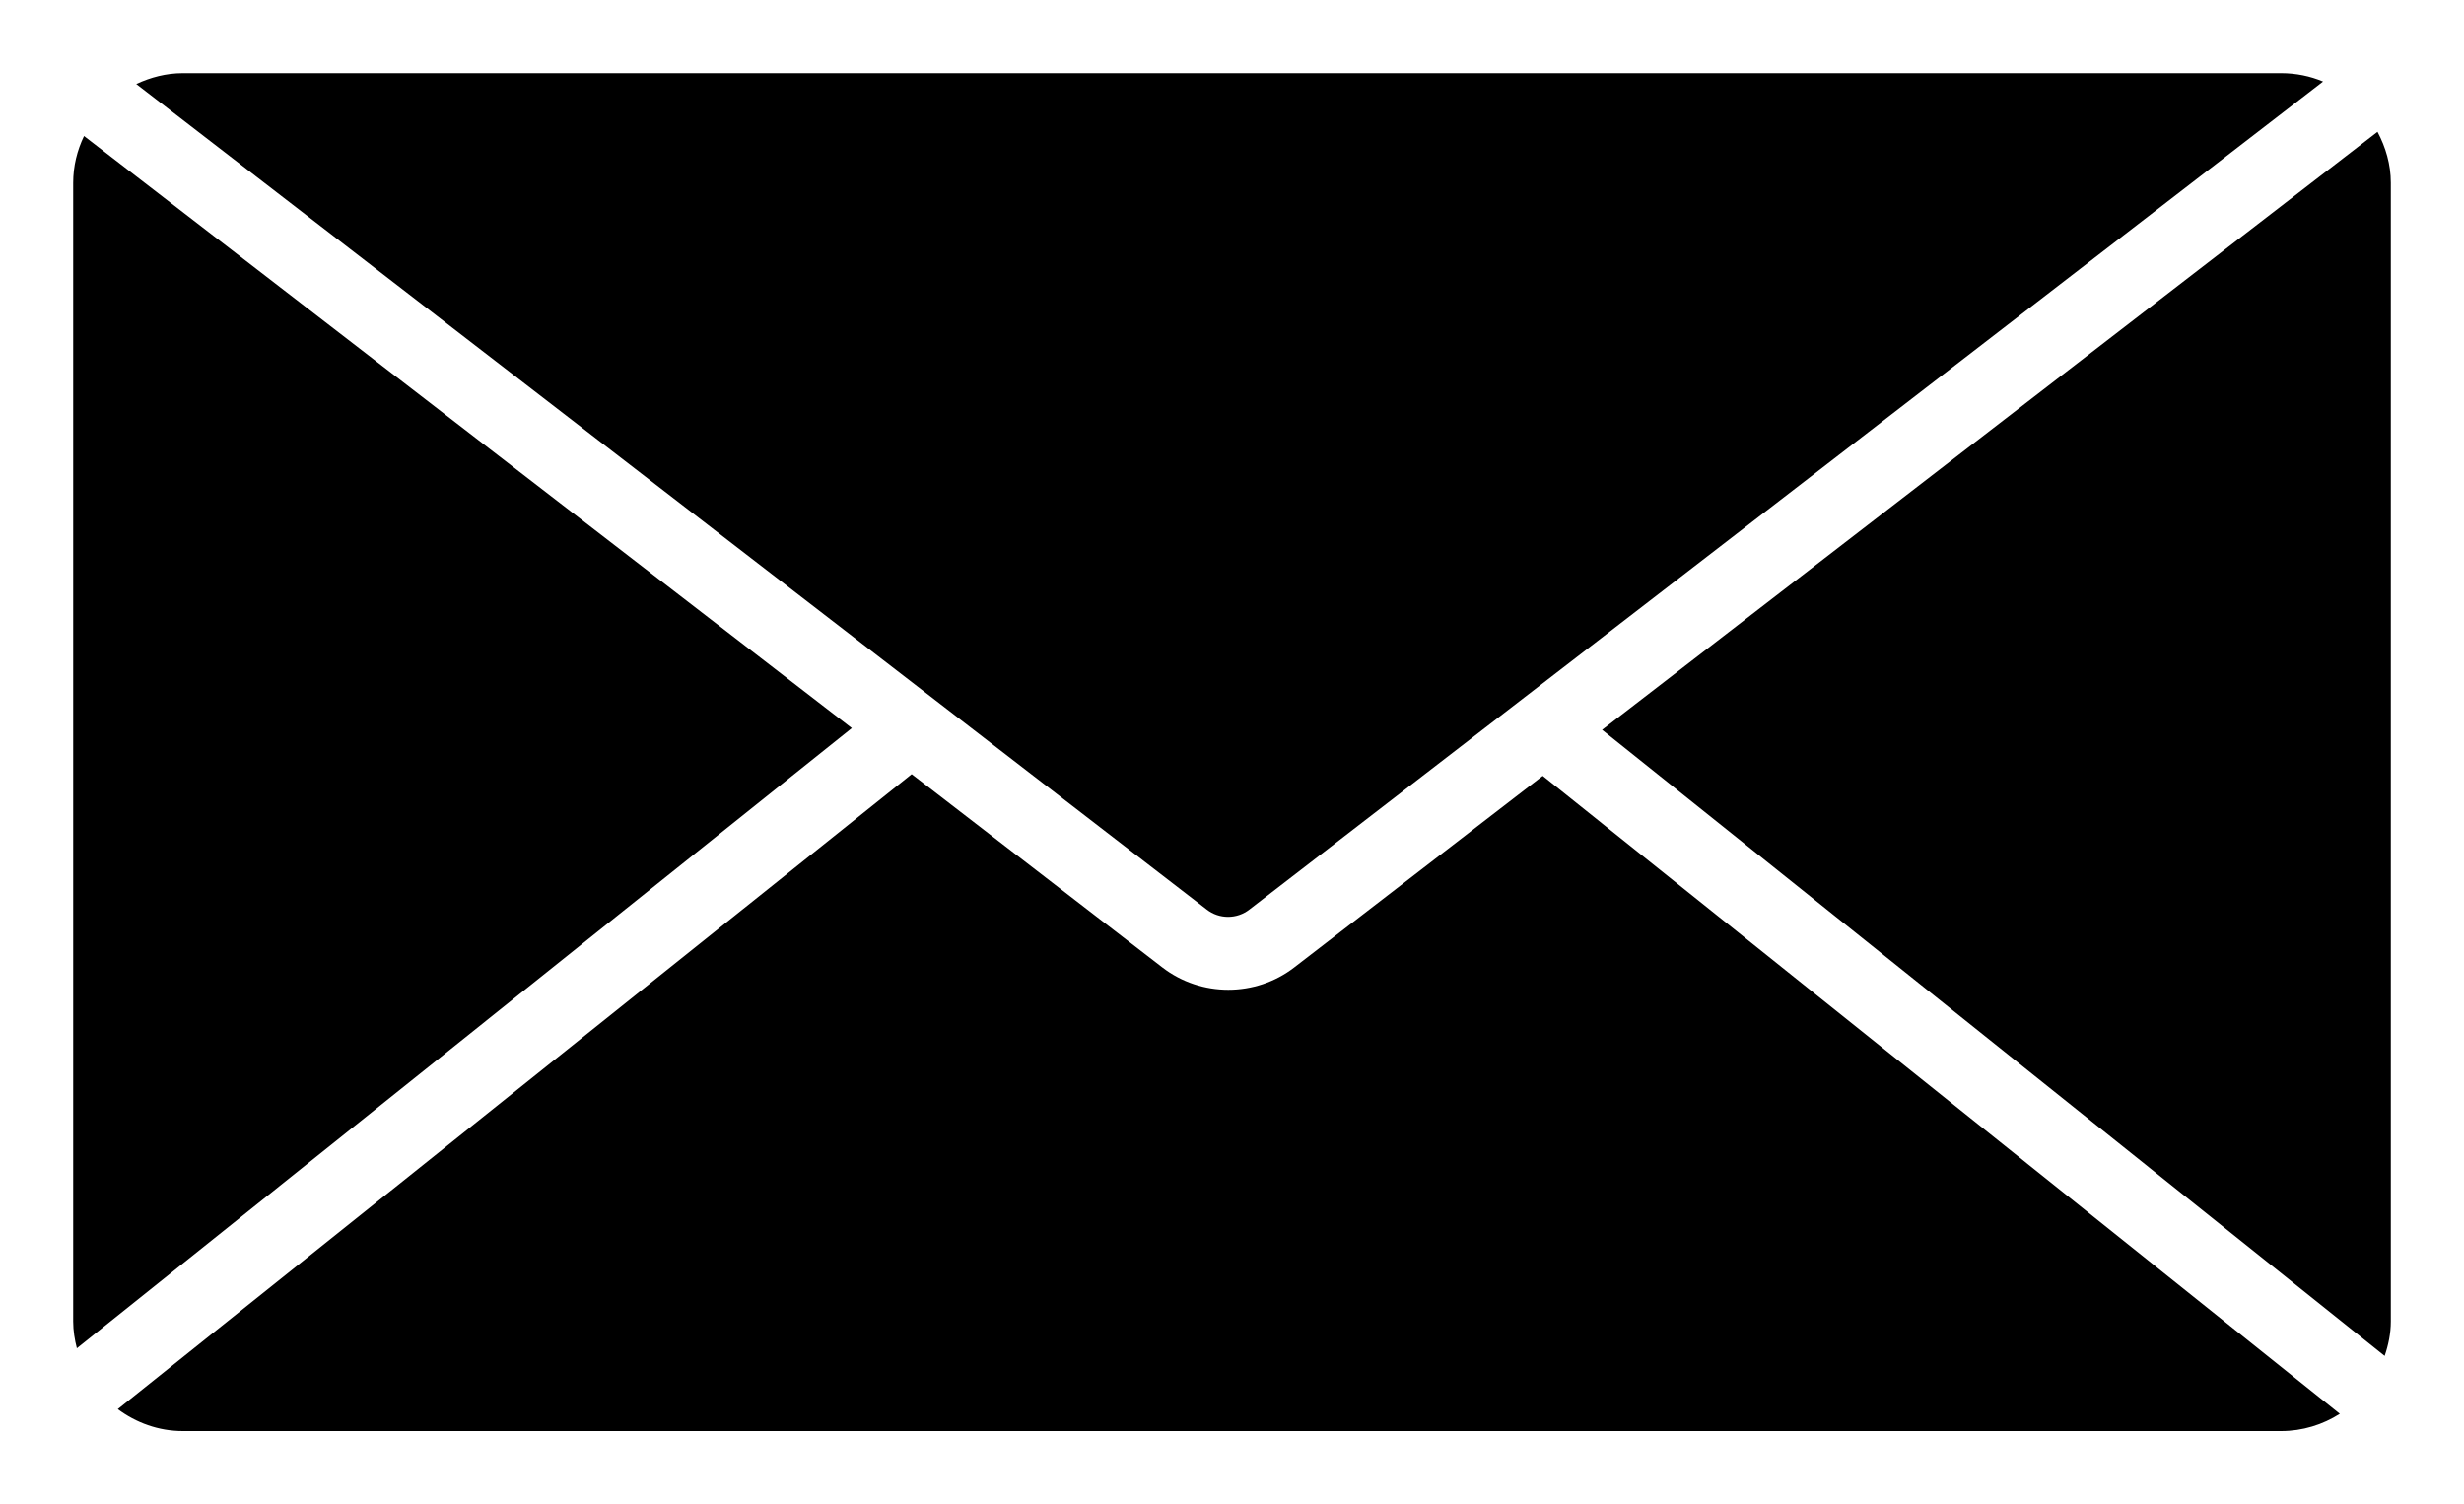 <?xml version="1.0" encoding="UTF-8"?>
<svg id="Ebene_1" data-name="Ebene 1" xmlns="http://www.w3.org/2000/svg" viewBox="0 0 100 61.05">
  <defs>
    <style>
      .cls-1 {
        fill: none;
      }
    </style>
  </defs>
  <rect class="cls-1" width="100" height="61.05" rx="7.42" ry="7.42"/>
  <path d="m48.97,36.91L5.53,3.41c.58-.27,1.21-.44,1.89-.44h85.16c.6,0,1.18.12,1.7.34l-43.57,33.6c-.51.4-1.23.4-1.74,0Zm47.81,18.12c.15-.44.25-.91.25-1.4V7.42c0-.75-.21-1.45-.54-2.07l-31.47,24.27,31.76,25.41ZM3.41,5.52c-.28.58-.44,1.22-.44,1.9v46.21c0,.38.06.74.15,1.09l31.45-25.17L3.41,5.52Zm49.12,33.74c-.79.61-1.74.91-2.68.91s-1.89-.3-2.68-.91l-10.17-7.84L4.78,57.19c.74.55,1.65.89,2.64.89h85.16c.87,0,1.69-.26,2.38-.7l-32.35-25.89-10.08,7.77Z"/>
</svg>